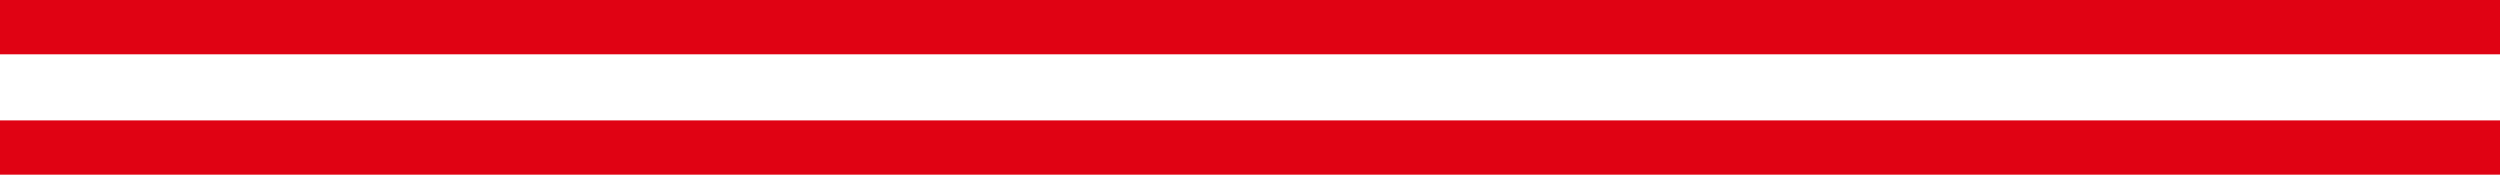 <?xml version="1.0" encoding="UTF-8" standalone="no"?><!-- Generator: Adobe Illustrator 21.0.2, SVG Export Plug-In . SVG Version: 6.00 Build 0)  --><svg xmlns="http://www.w3.org/2000/svg" enable-background="new 0 0 276.2 19.3" fill="#000000" id="Layer_1" version="1.1" viewBox="0 0 276.2 19.3" x="0px" xml:space="preserve" y="0px">
<g id="change1_1"><rect fill="#e00213" height="6" width="276.2" y="13.3"/></g>
<g id="change1_2"><rect fill="#e00213" height="6" width="276.2"/></g>
</svg>